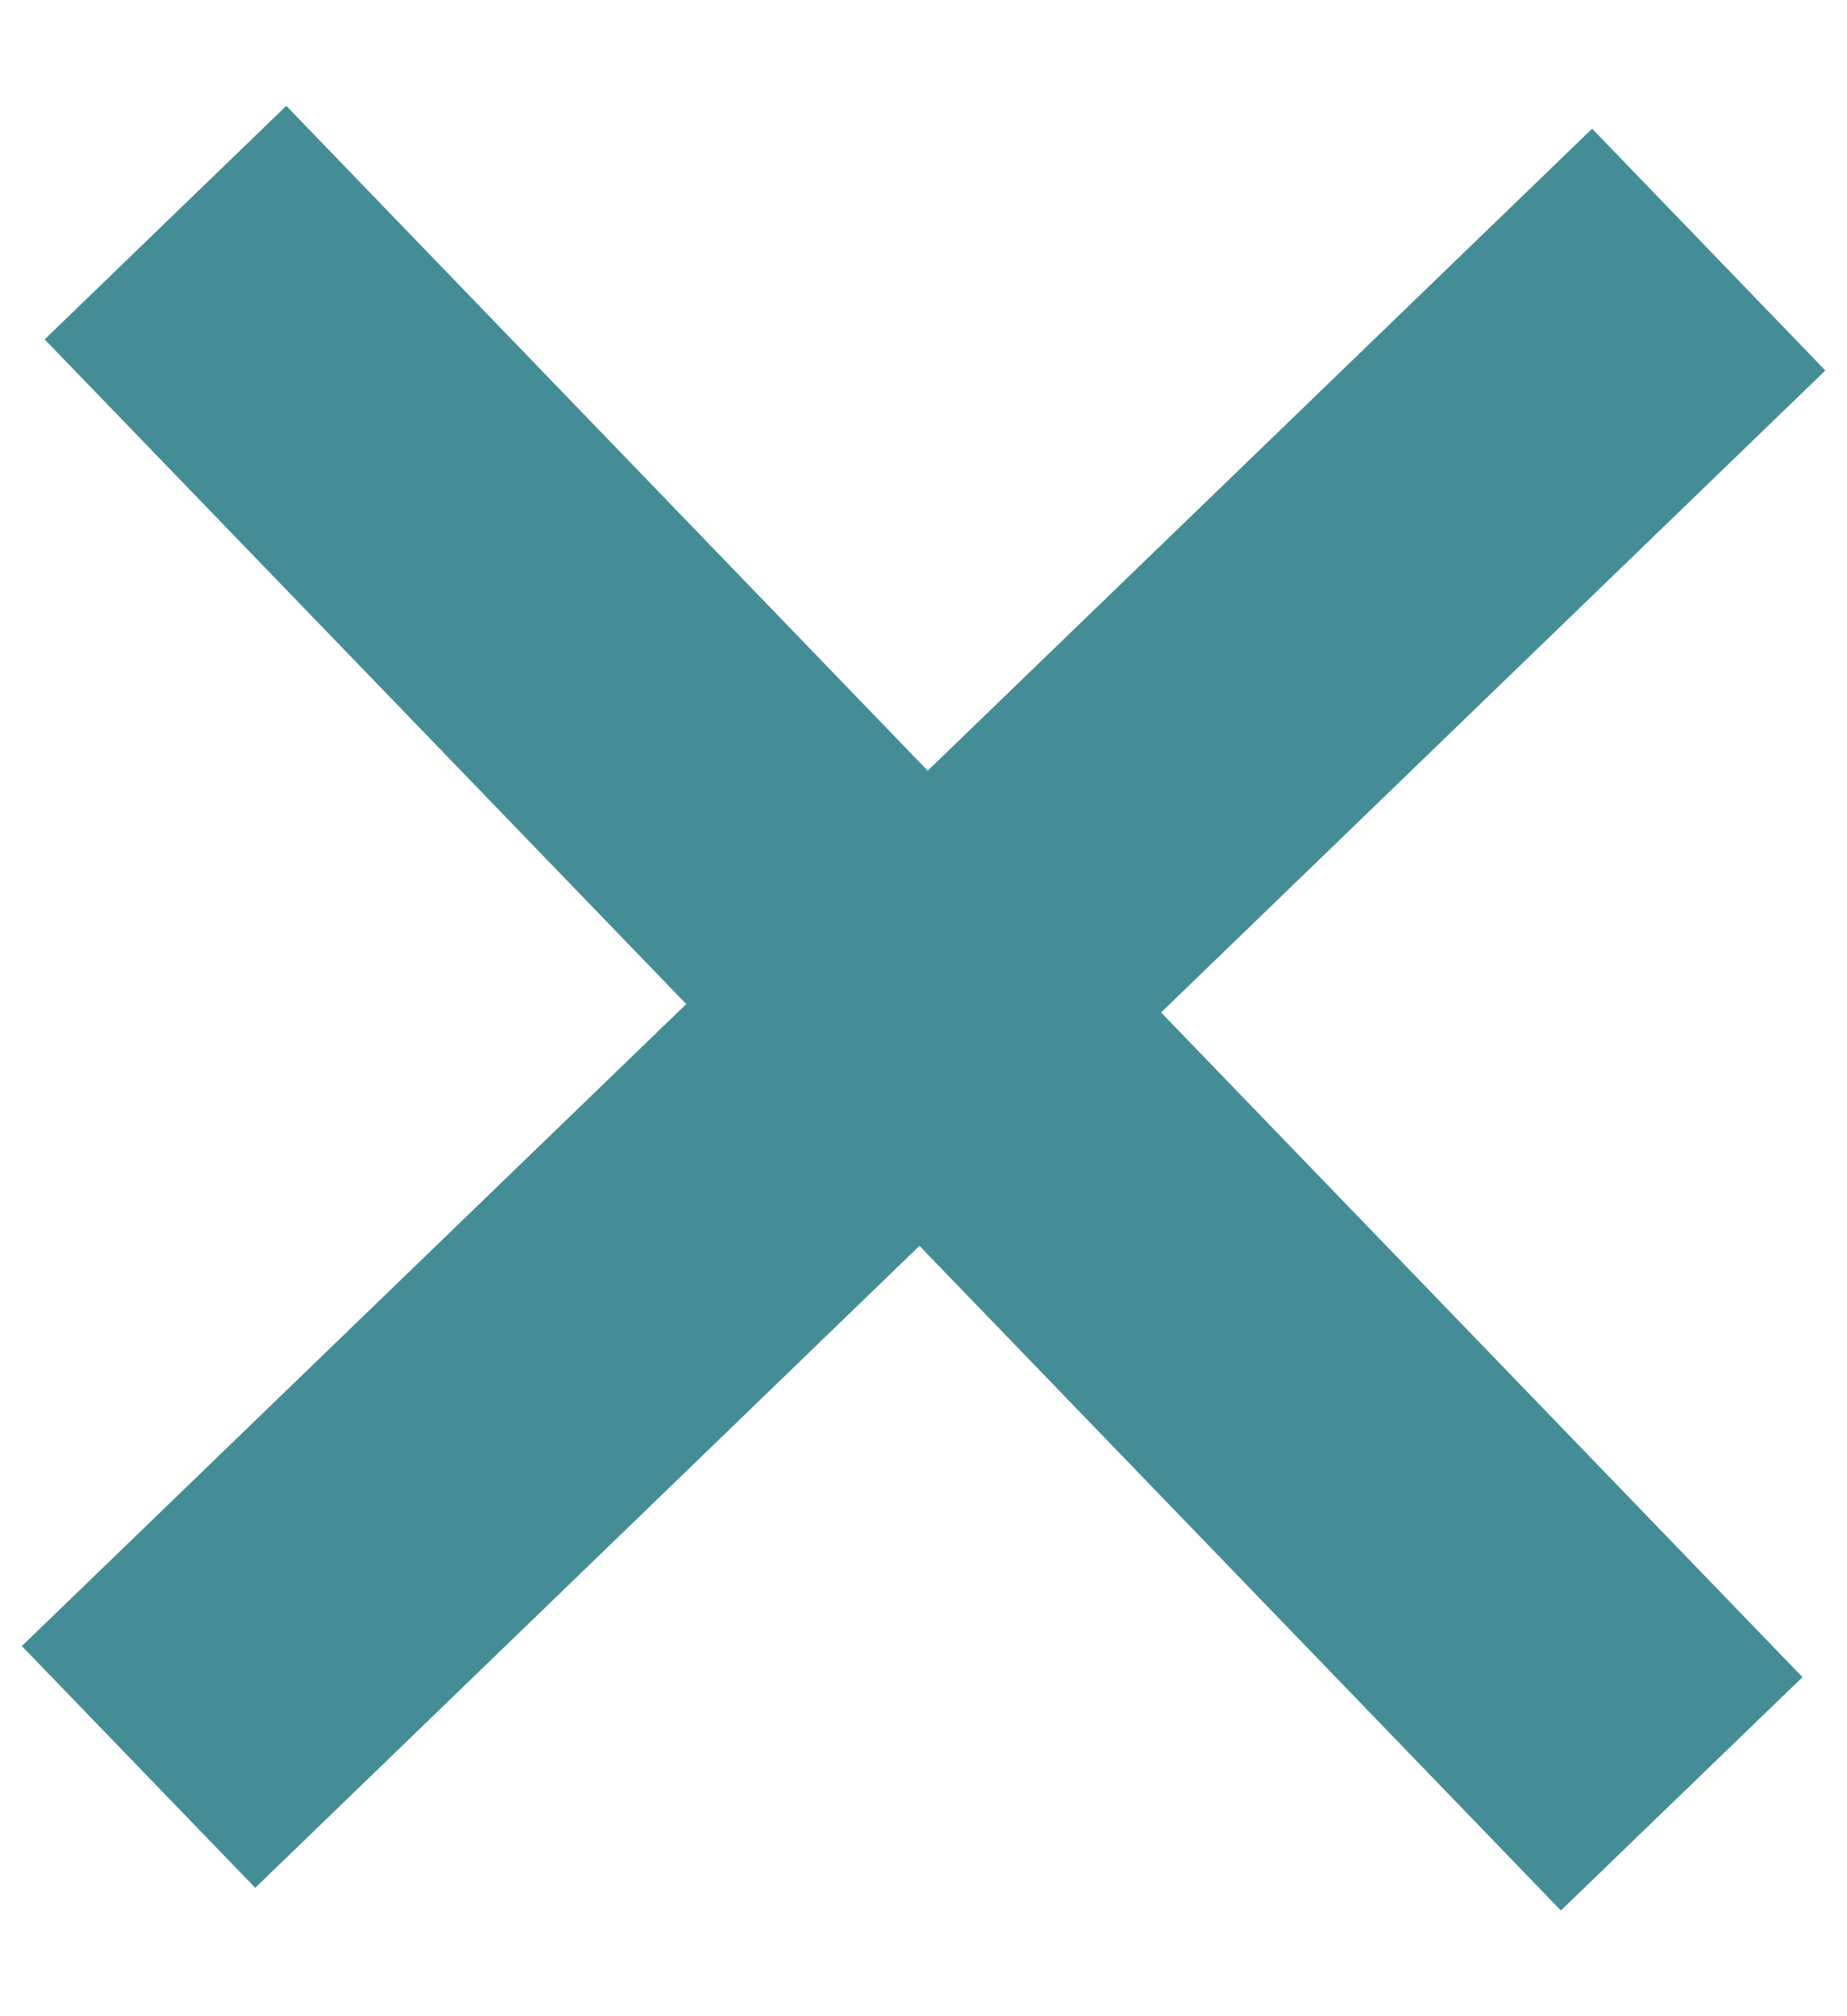 <svg width="11" height="12" viewBox="0 0 11 12" fill="none" xmlns="http://www.w3.org/2000/svg">
<path fill-rule="evenodd" clip-rule="evenodd" d="M6.915 6.026L10.871 2.205L9.482 0.766L5.525 4.587L1.705 0.63L0.266 2.02L4.087 5.976L0.13 9.797L1.52 11.236L5.476 7.415L9.296 11.371L10.735 9.982L6.915 6.026Z" fill="#448D97"/>
</svg>
